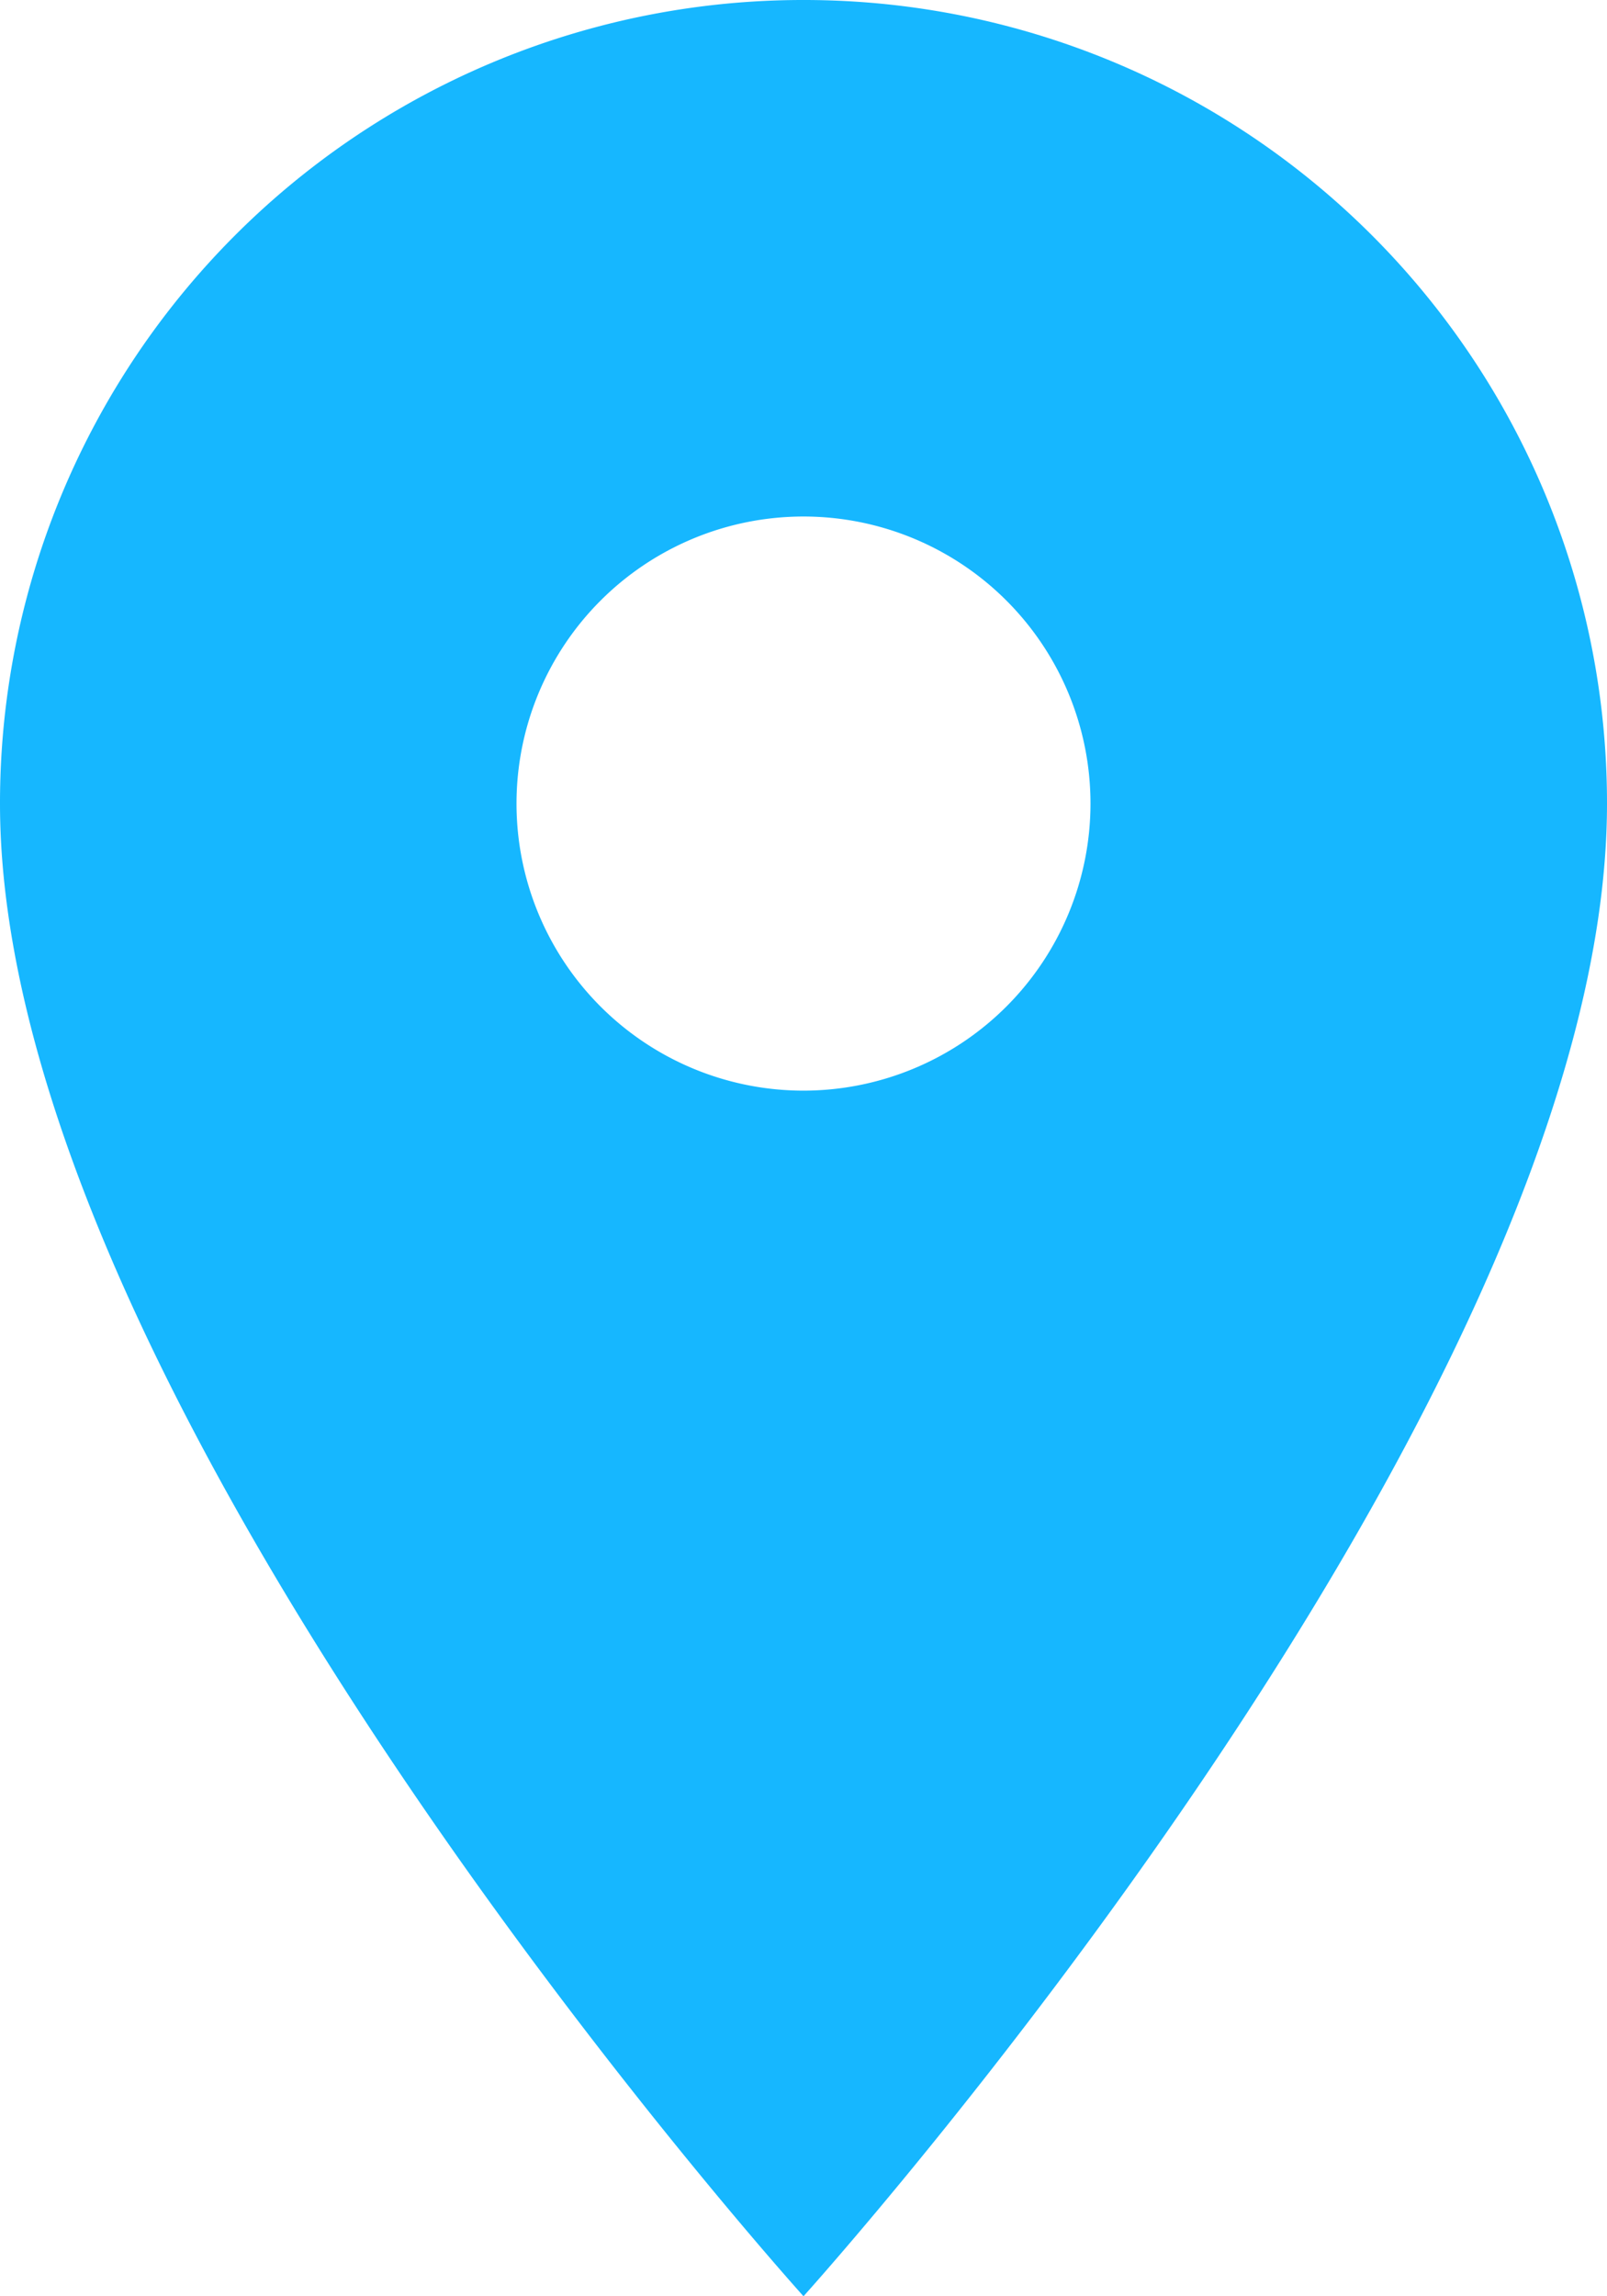 <svg xmlns="http://www.w3.org/2000/svg" width="13.31" height="19.014" viewBox="0 0 13.31 19.014">
  <path id="Icon_material-place" data-name="Icon material-place" d="M14.155,3A6.65,6.65,0,0,0,7.5,9.655c0,4.991,6.655,12.359,6.655,12.359S20.81,14.646,20.81,9.655A6.65,6.65,0,0,0,14.155,3Zm0,9.031a2.377,2.377,0,1,1,2.377-2.377A2.378,2.378,0,0,1,14.155,12.031Z" transform="translate(-7.5 -3)" fill="#16b7ff"/>
</svg>
